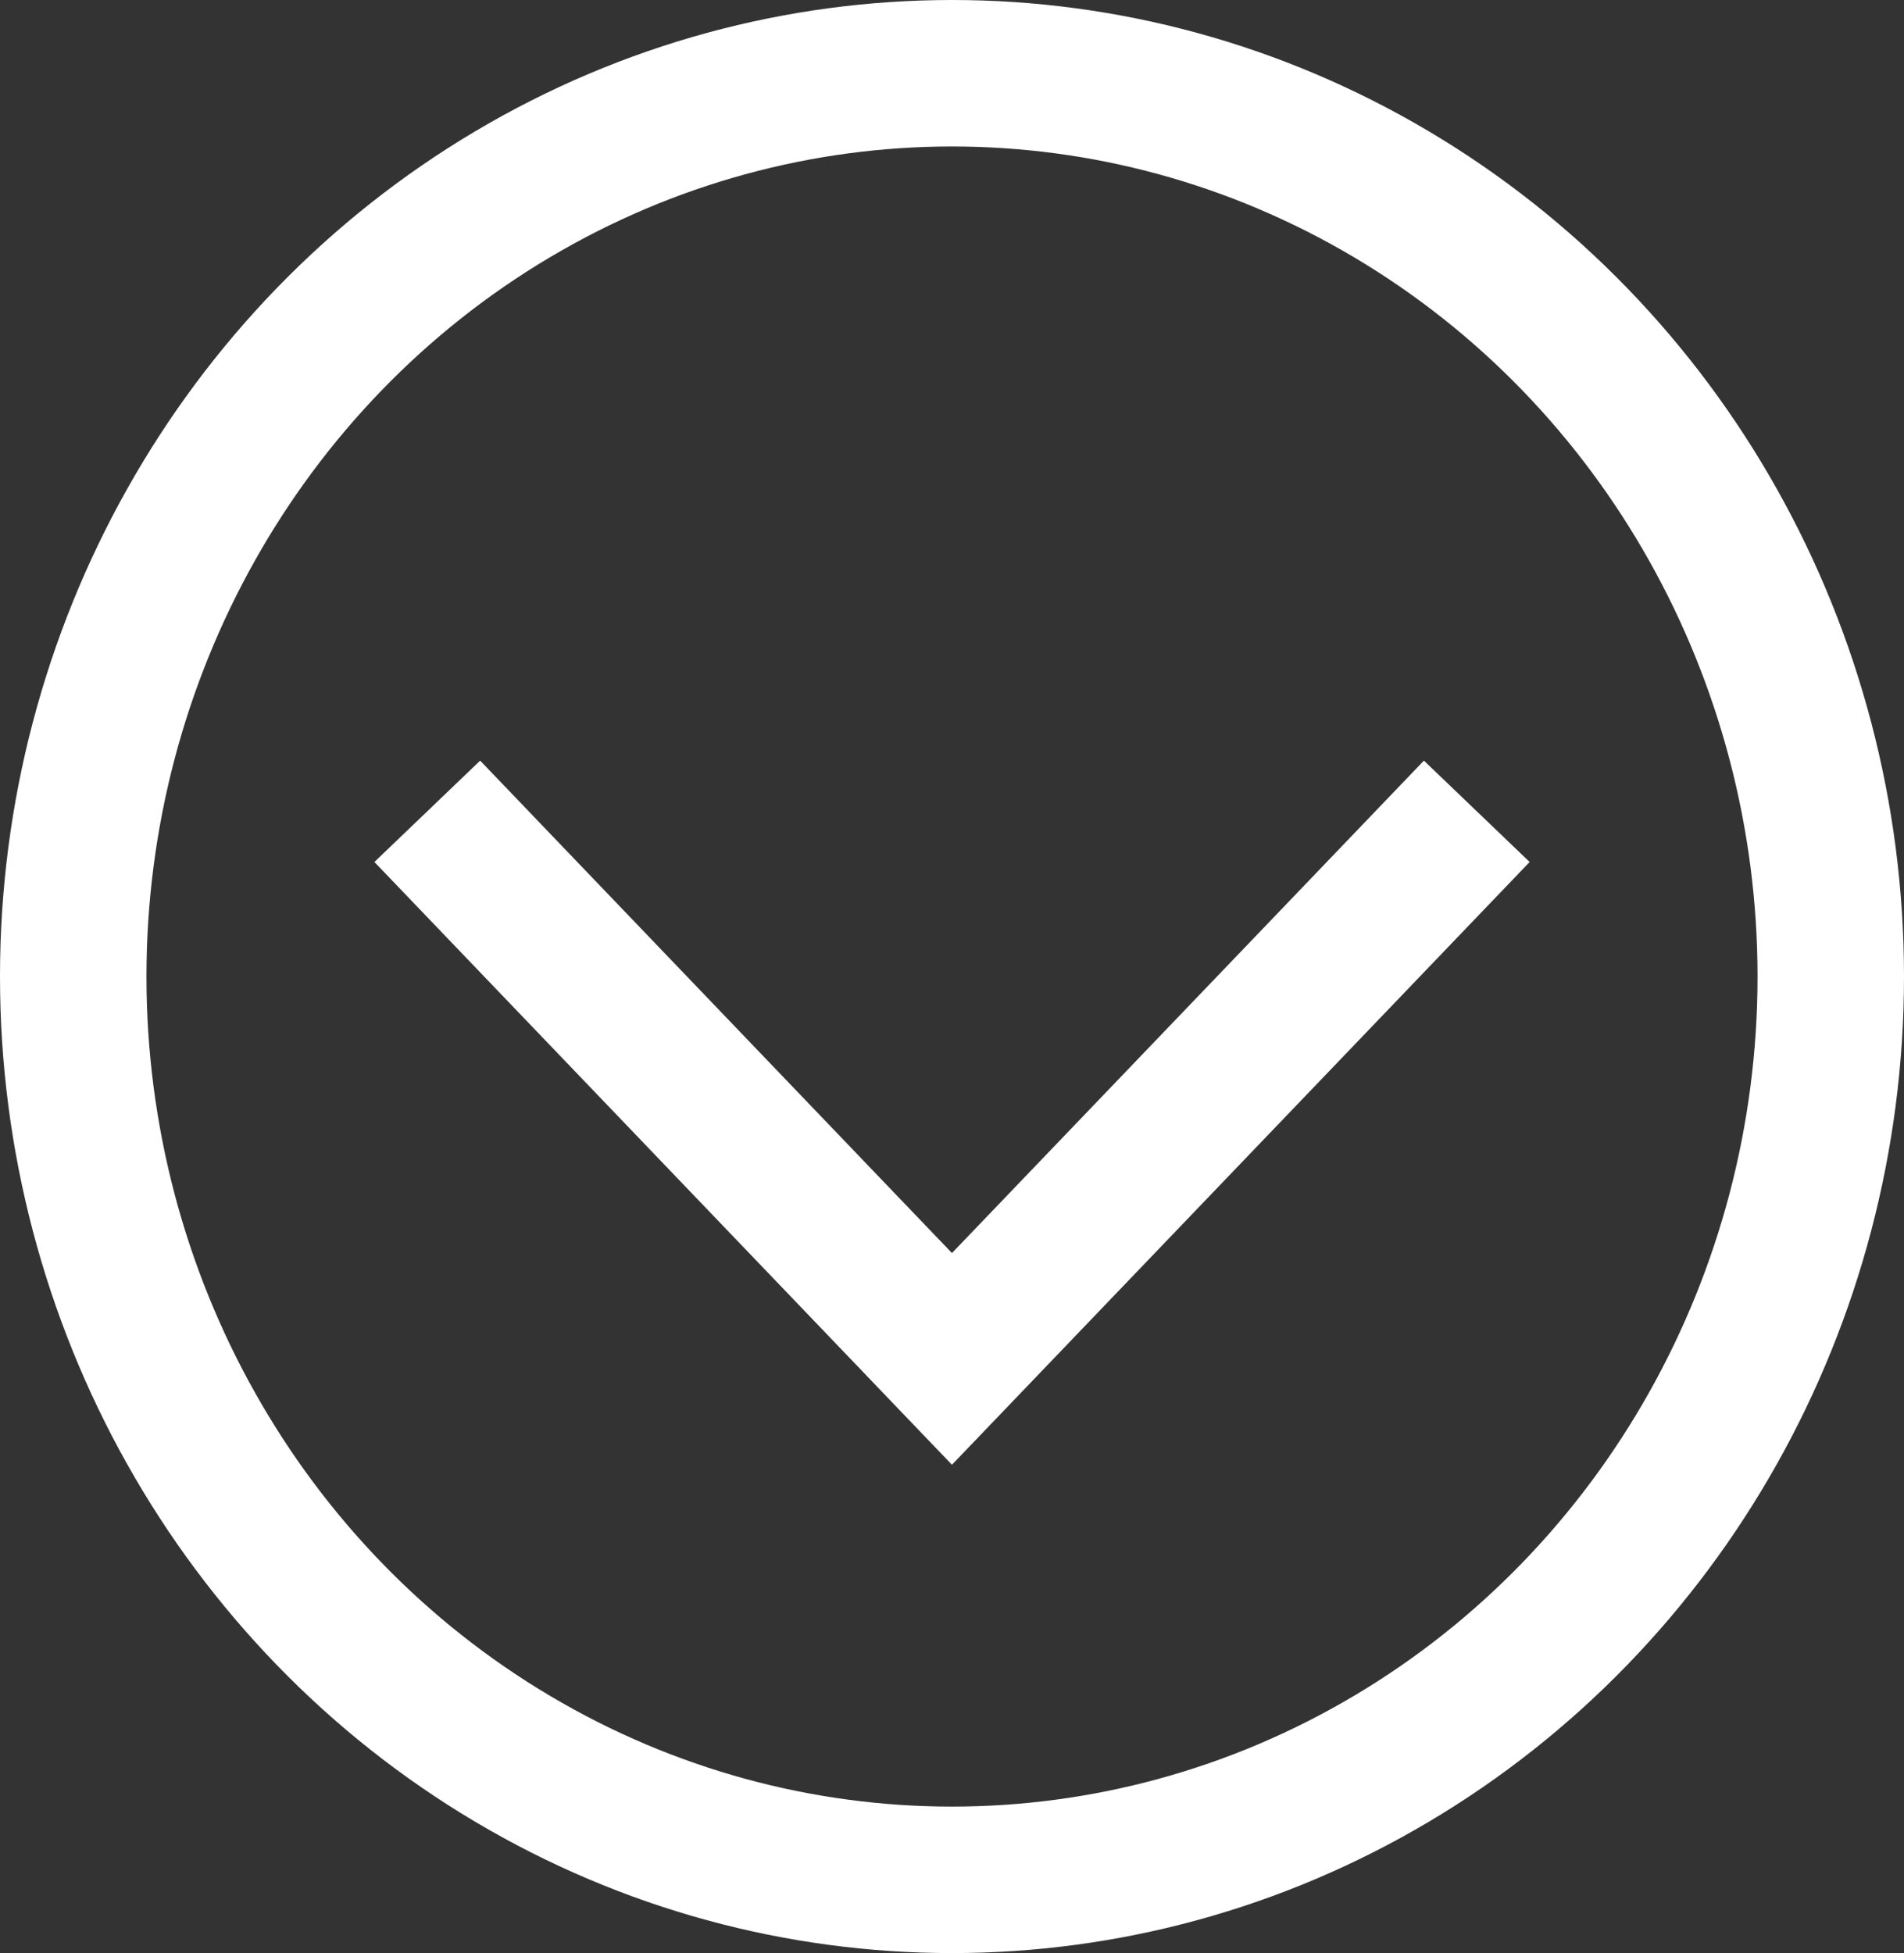 <?xml version="1.0" encoding="UTF-8"?> <svg xmlns="http://www.w3.org/2000/svg" width="39" height="40" viewBox="0 0 39 40"><rect x="0" y="0" width="39" height="40" fill="#333333" stroke="none"/><g id="Grupo_21" data-name="Grupo 21" transform="translate(1.228 1.802)"><path id="Trazado_43" data-name="Trazado 43" d="M675.353,725.54,686.1,736.755,696.85,725.54" transform="translate(-667.829 -710.726)" fill="none" stroke="#fff" stroke-miterlimit="10" stroke-width="3"></path><ellipse id="Elipse_5" data-name="Elipse 5" cx="18" cy="18.5" rx="18" ry="18.5" transform="translate(0.272 -0.302)" fill="none" stroke="#fff" stroke-miterlimit="10" stroke-width="3"></ellipse></g></svg> 